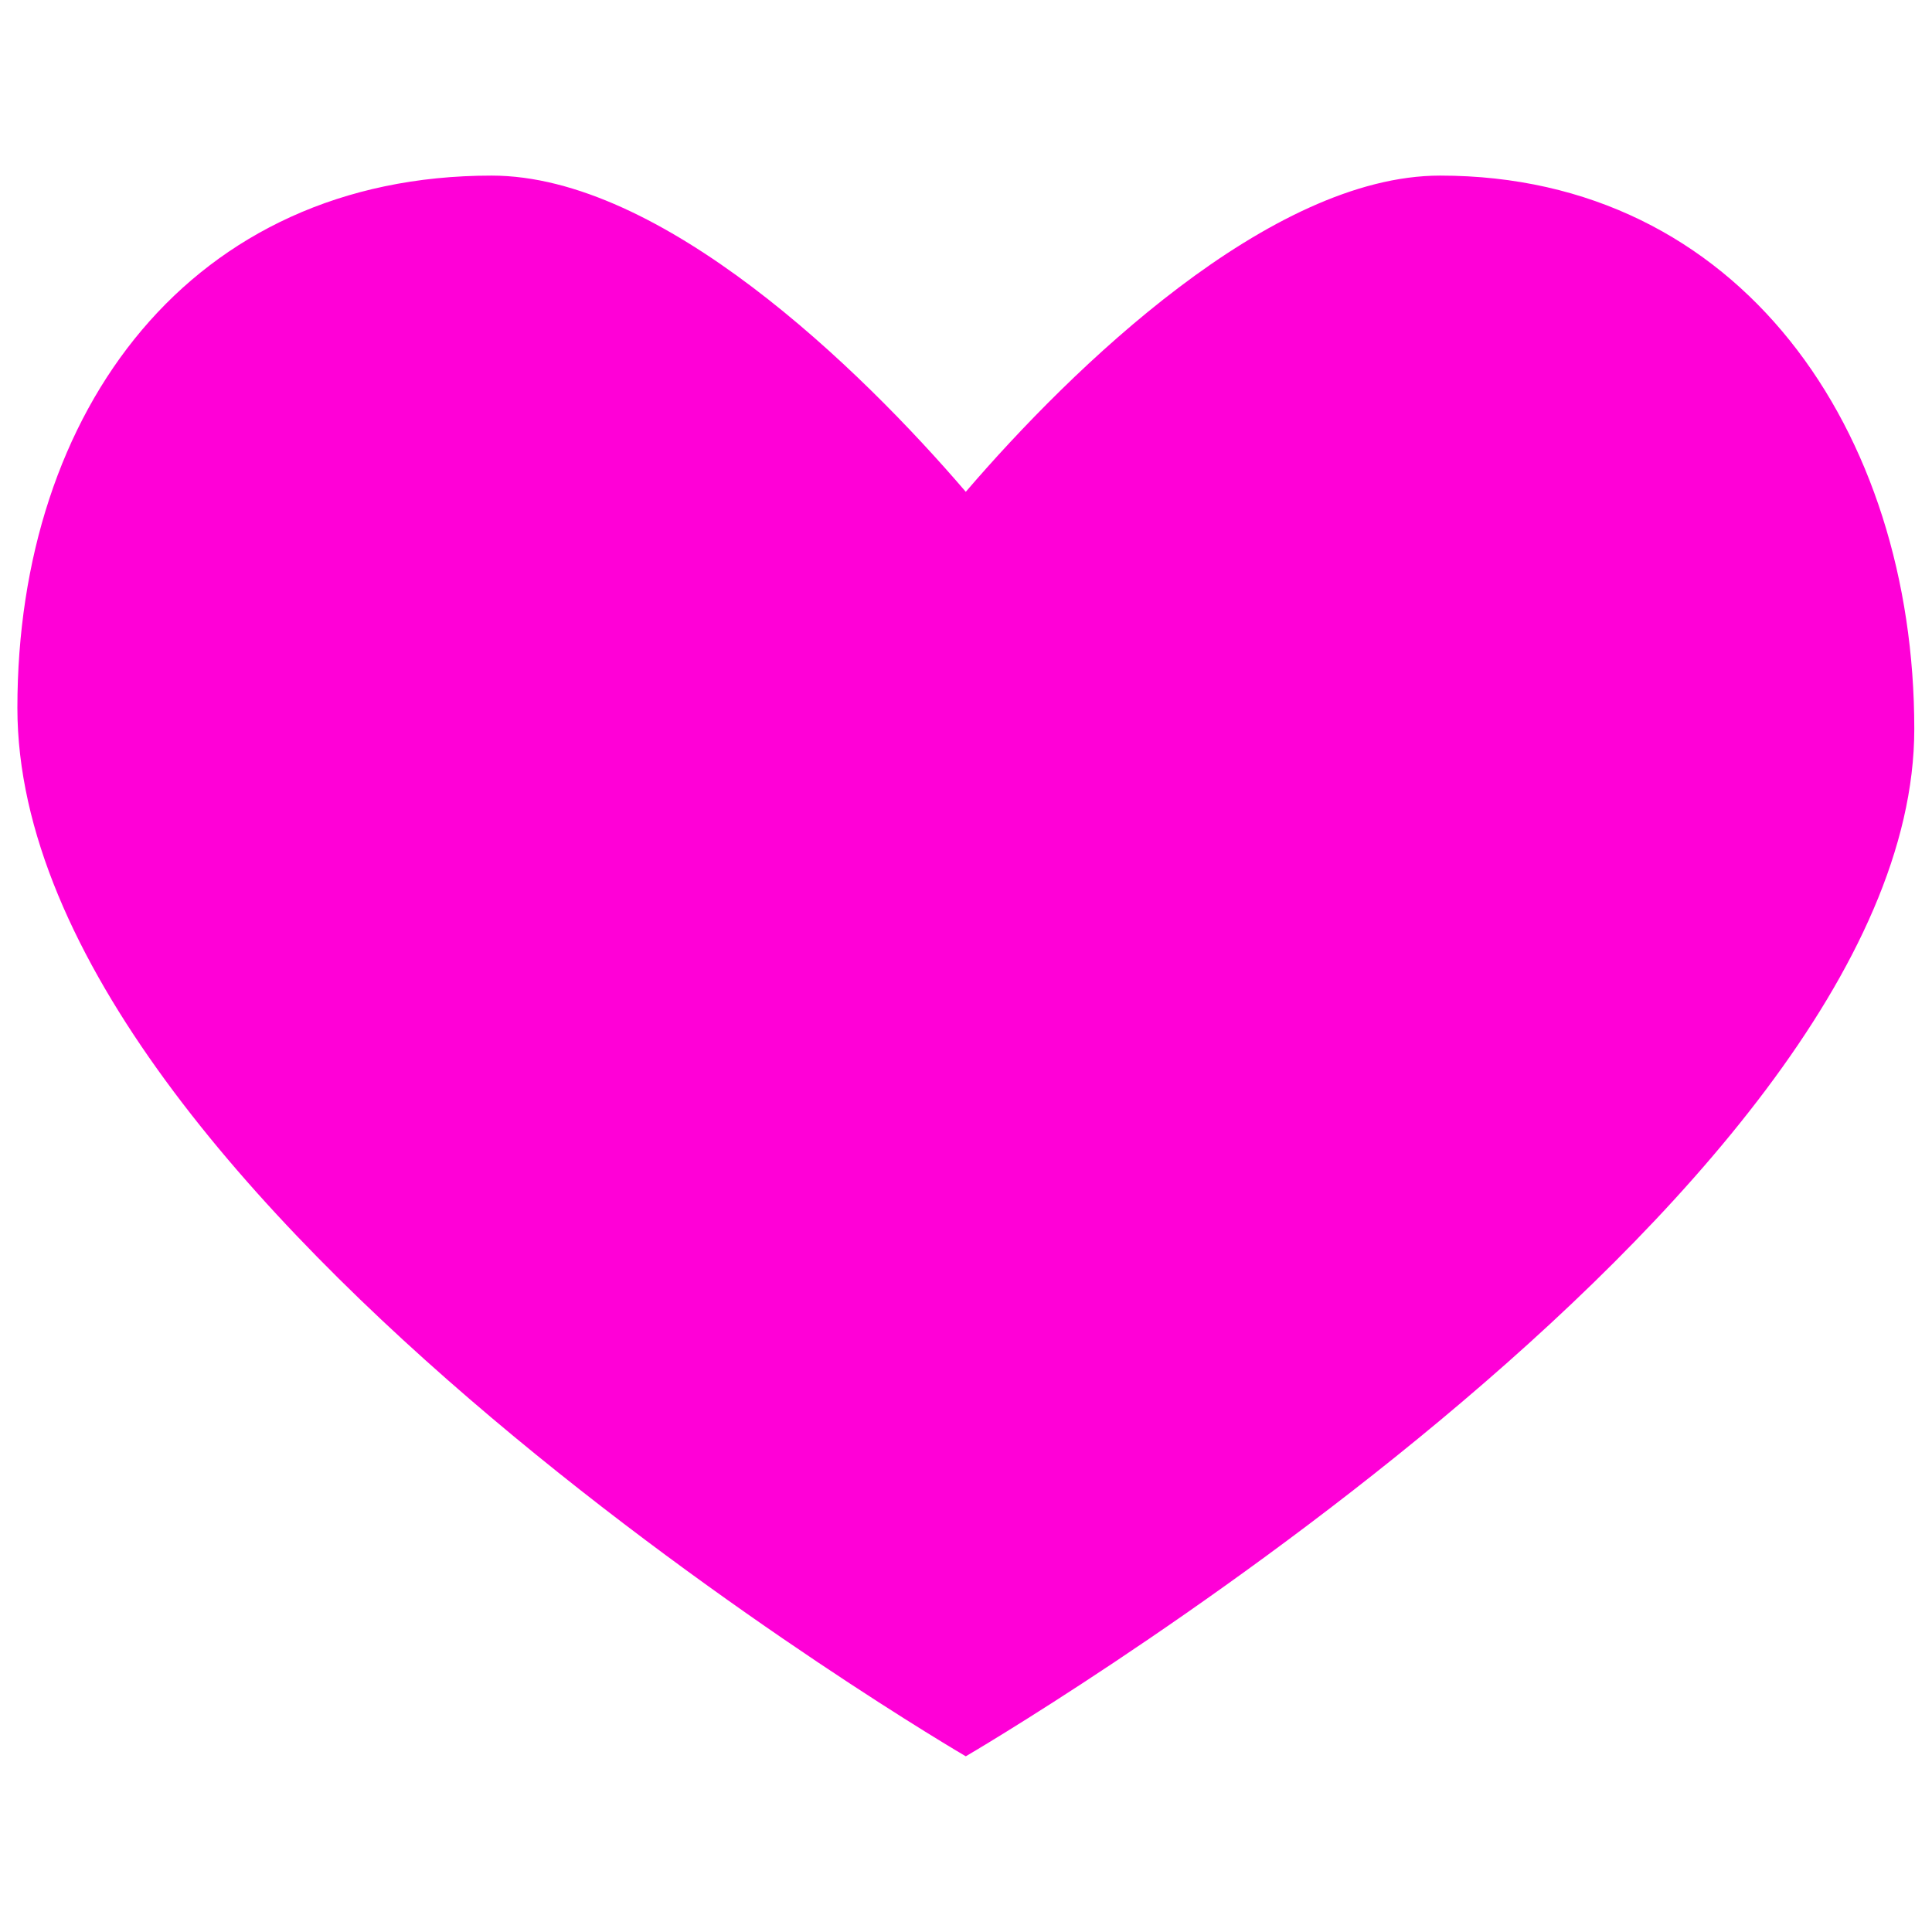 <?xml version="1.0" encoding="UTF-8"?> <svg xmlns="http://www.w3.org/2000/svg" width="18" height="18" viewBox="0 0 18 18" fill="none"><path d="M13.417 1.636C11.836 1.636 9.988 3.428 8.998 4.582C8.009 3.428 6.161 1.636 4.58 1.636C1.783 1.636 0.162 3.818 0.162 6.595C0.162 11.209 8.998 16.363 8.998 16.363C8.998 16.363 17.835 11.209 17.835 6.791C17.835 4.014 16.214 1.636 13.417 1.636Z" fill="#FF00D7"></path></svg> 